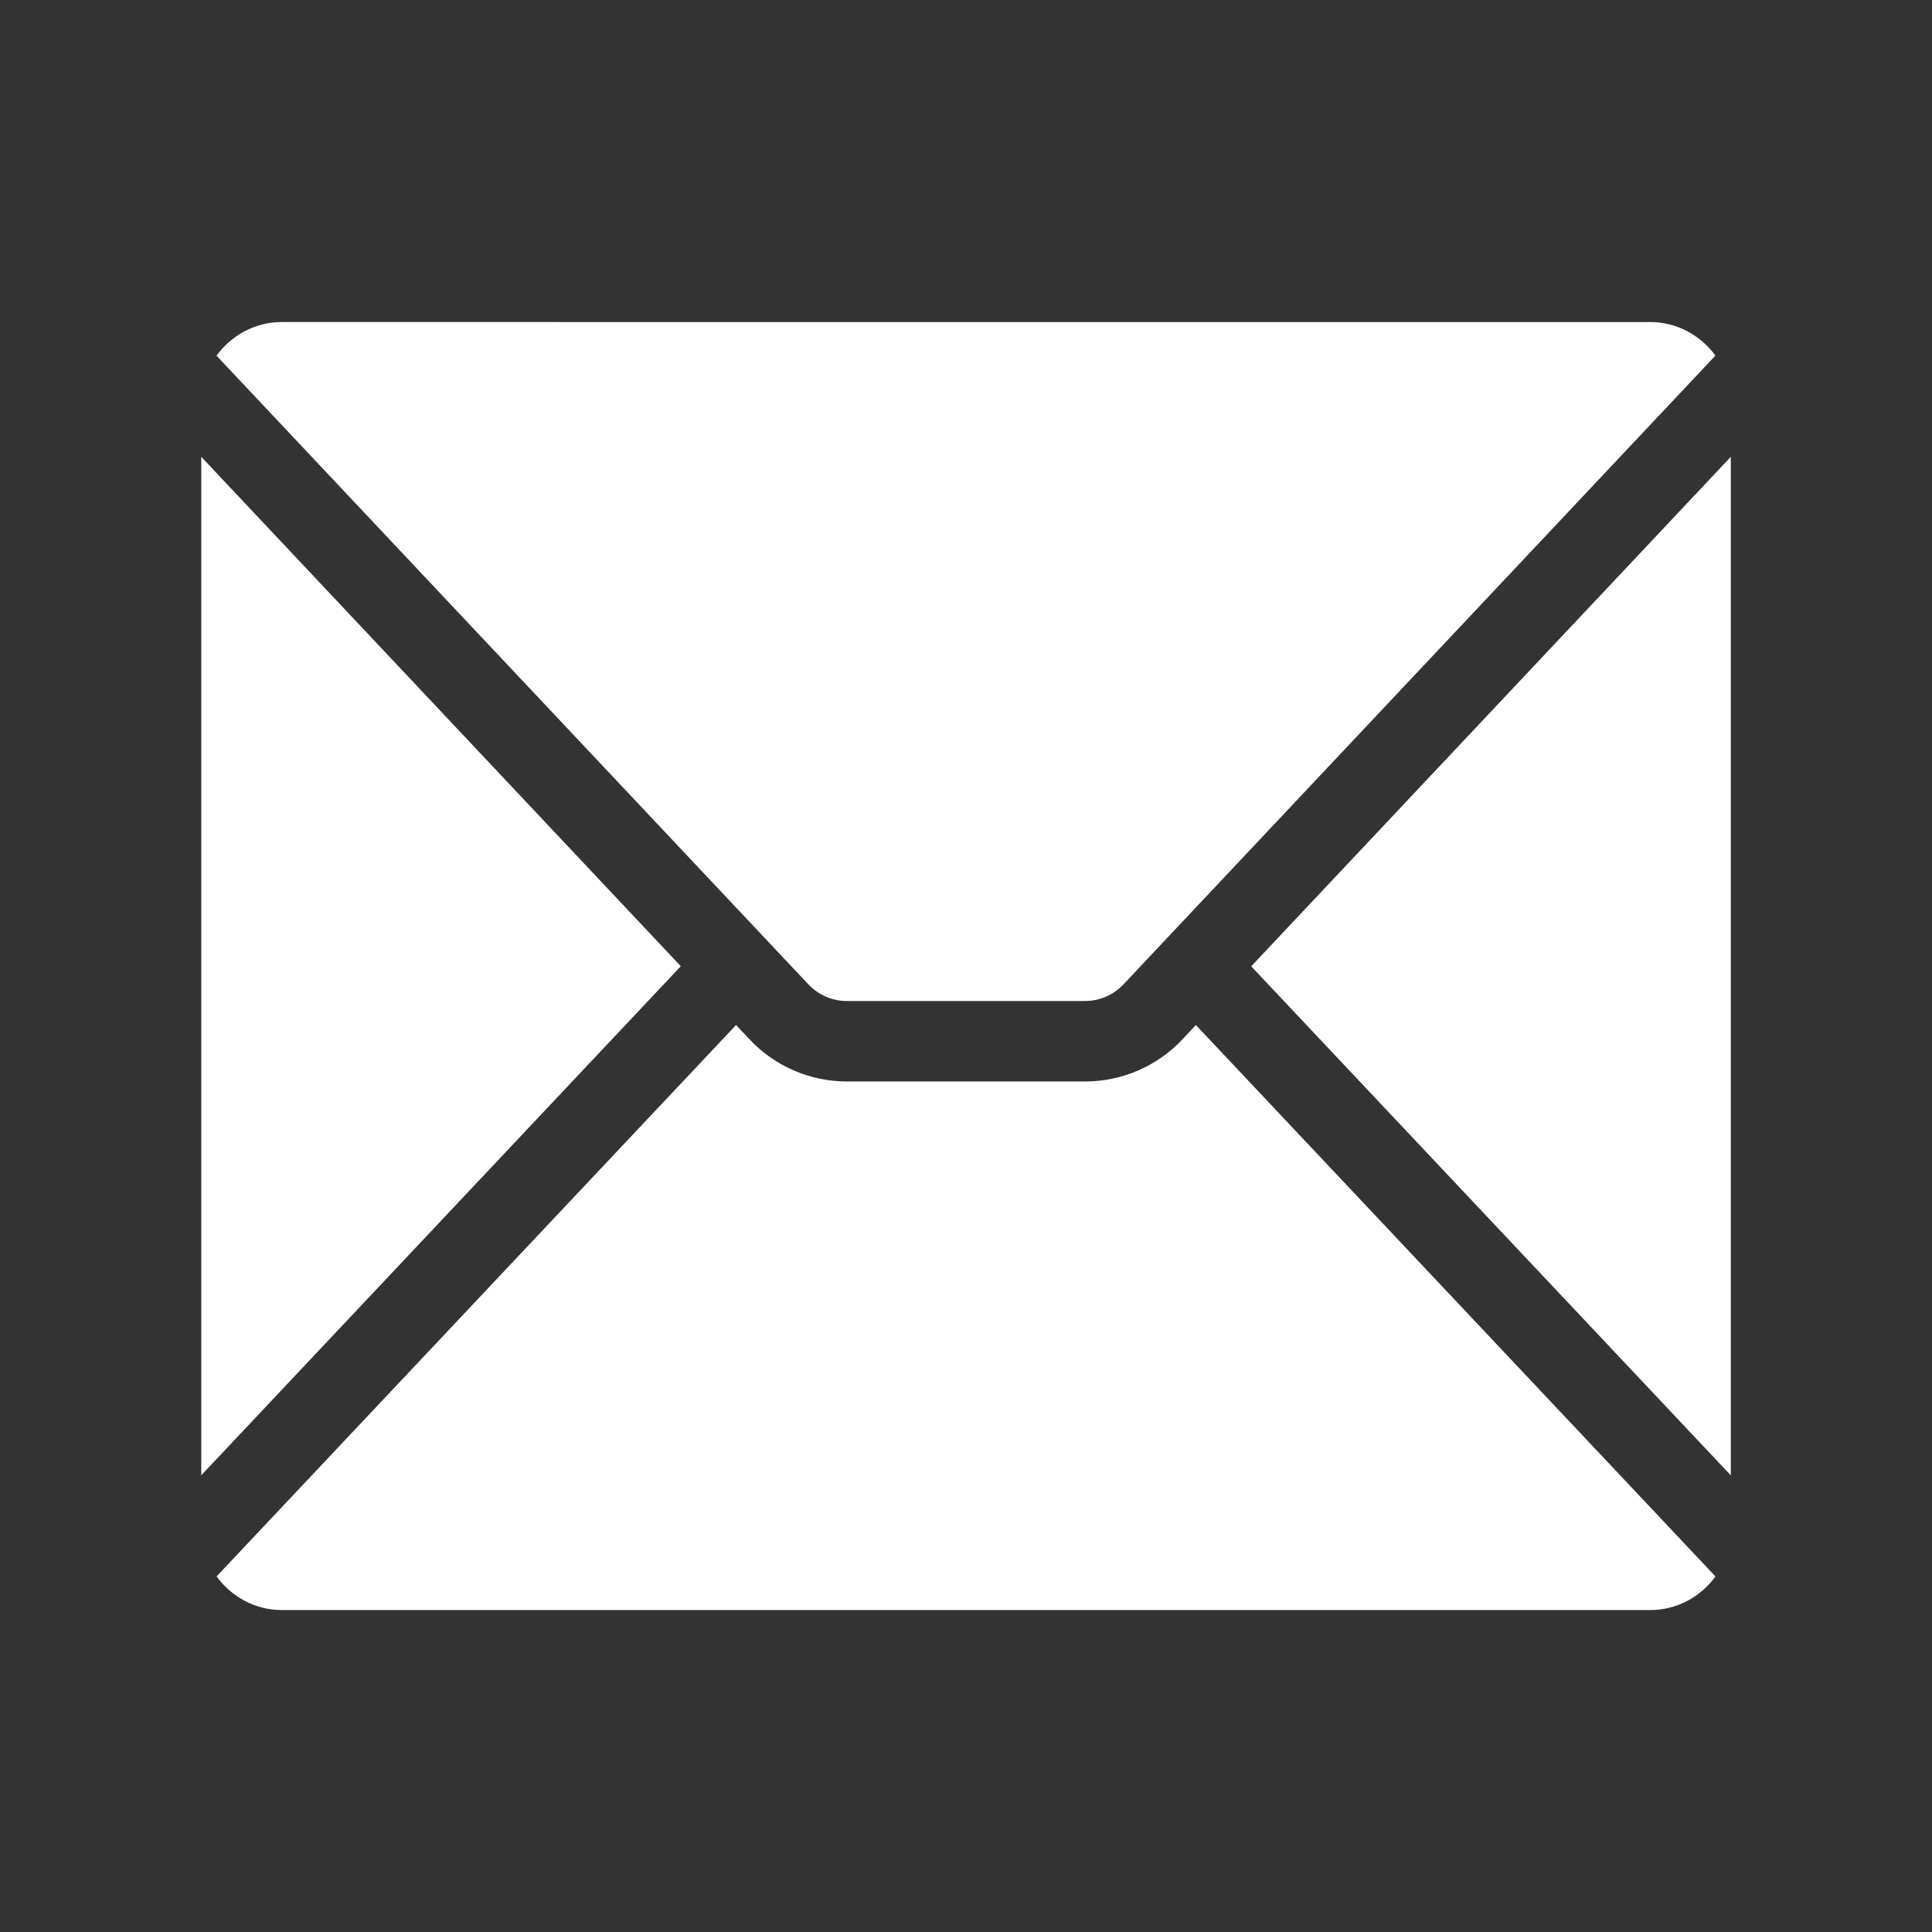 <?xml version="1.0" encoding="UTF-8"?> <svg xmlns="http://www.w3.org/2000/svg" viewBox="0 0 100 100" fill-rule="evenodd"><rect x="0" y="0" width="100" height="100" fill="#333333" stroke="none"/><path d="m14.582 16.668c-1.375 0-2.613 0.691-3.375 1.742l30.633 32.539c0.52 0.551 1.238 0.863 1.992 0.863h12.328c0.758 0 1.477-0.312 1.992-0.863l30.637-32.543c-0.762-1.047-1.996-1.738-3.371-1.738zm-4.164 6.977v52.715l24.82-26.348zm79.168 0-24.824 26.371 24.824 26.348zm-51.488 29.41-26.887 28.539c0.762 1.051 1.996 1.742 3.375 1.742h70.832c1.375 0 2.613-0.688 3.375-1.738l-26.895-28.543-0.703 0.75c-1.305 1.387-3.129 2.172-5.031 2.172h-12.328c-1.902 0-3.727-0.785-5.031-2.172z" fill="#ffffff"></path></svg> 